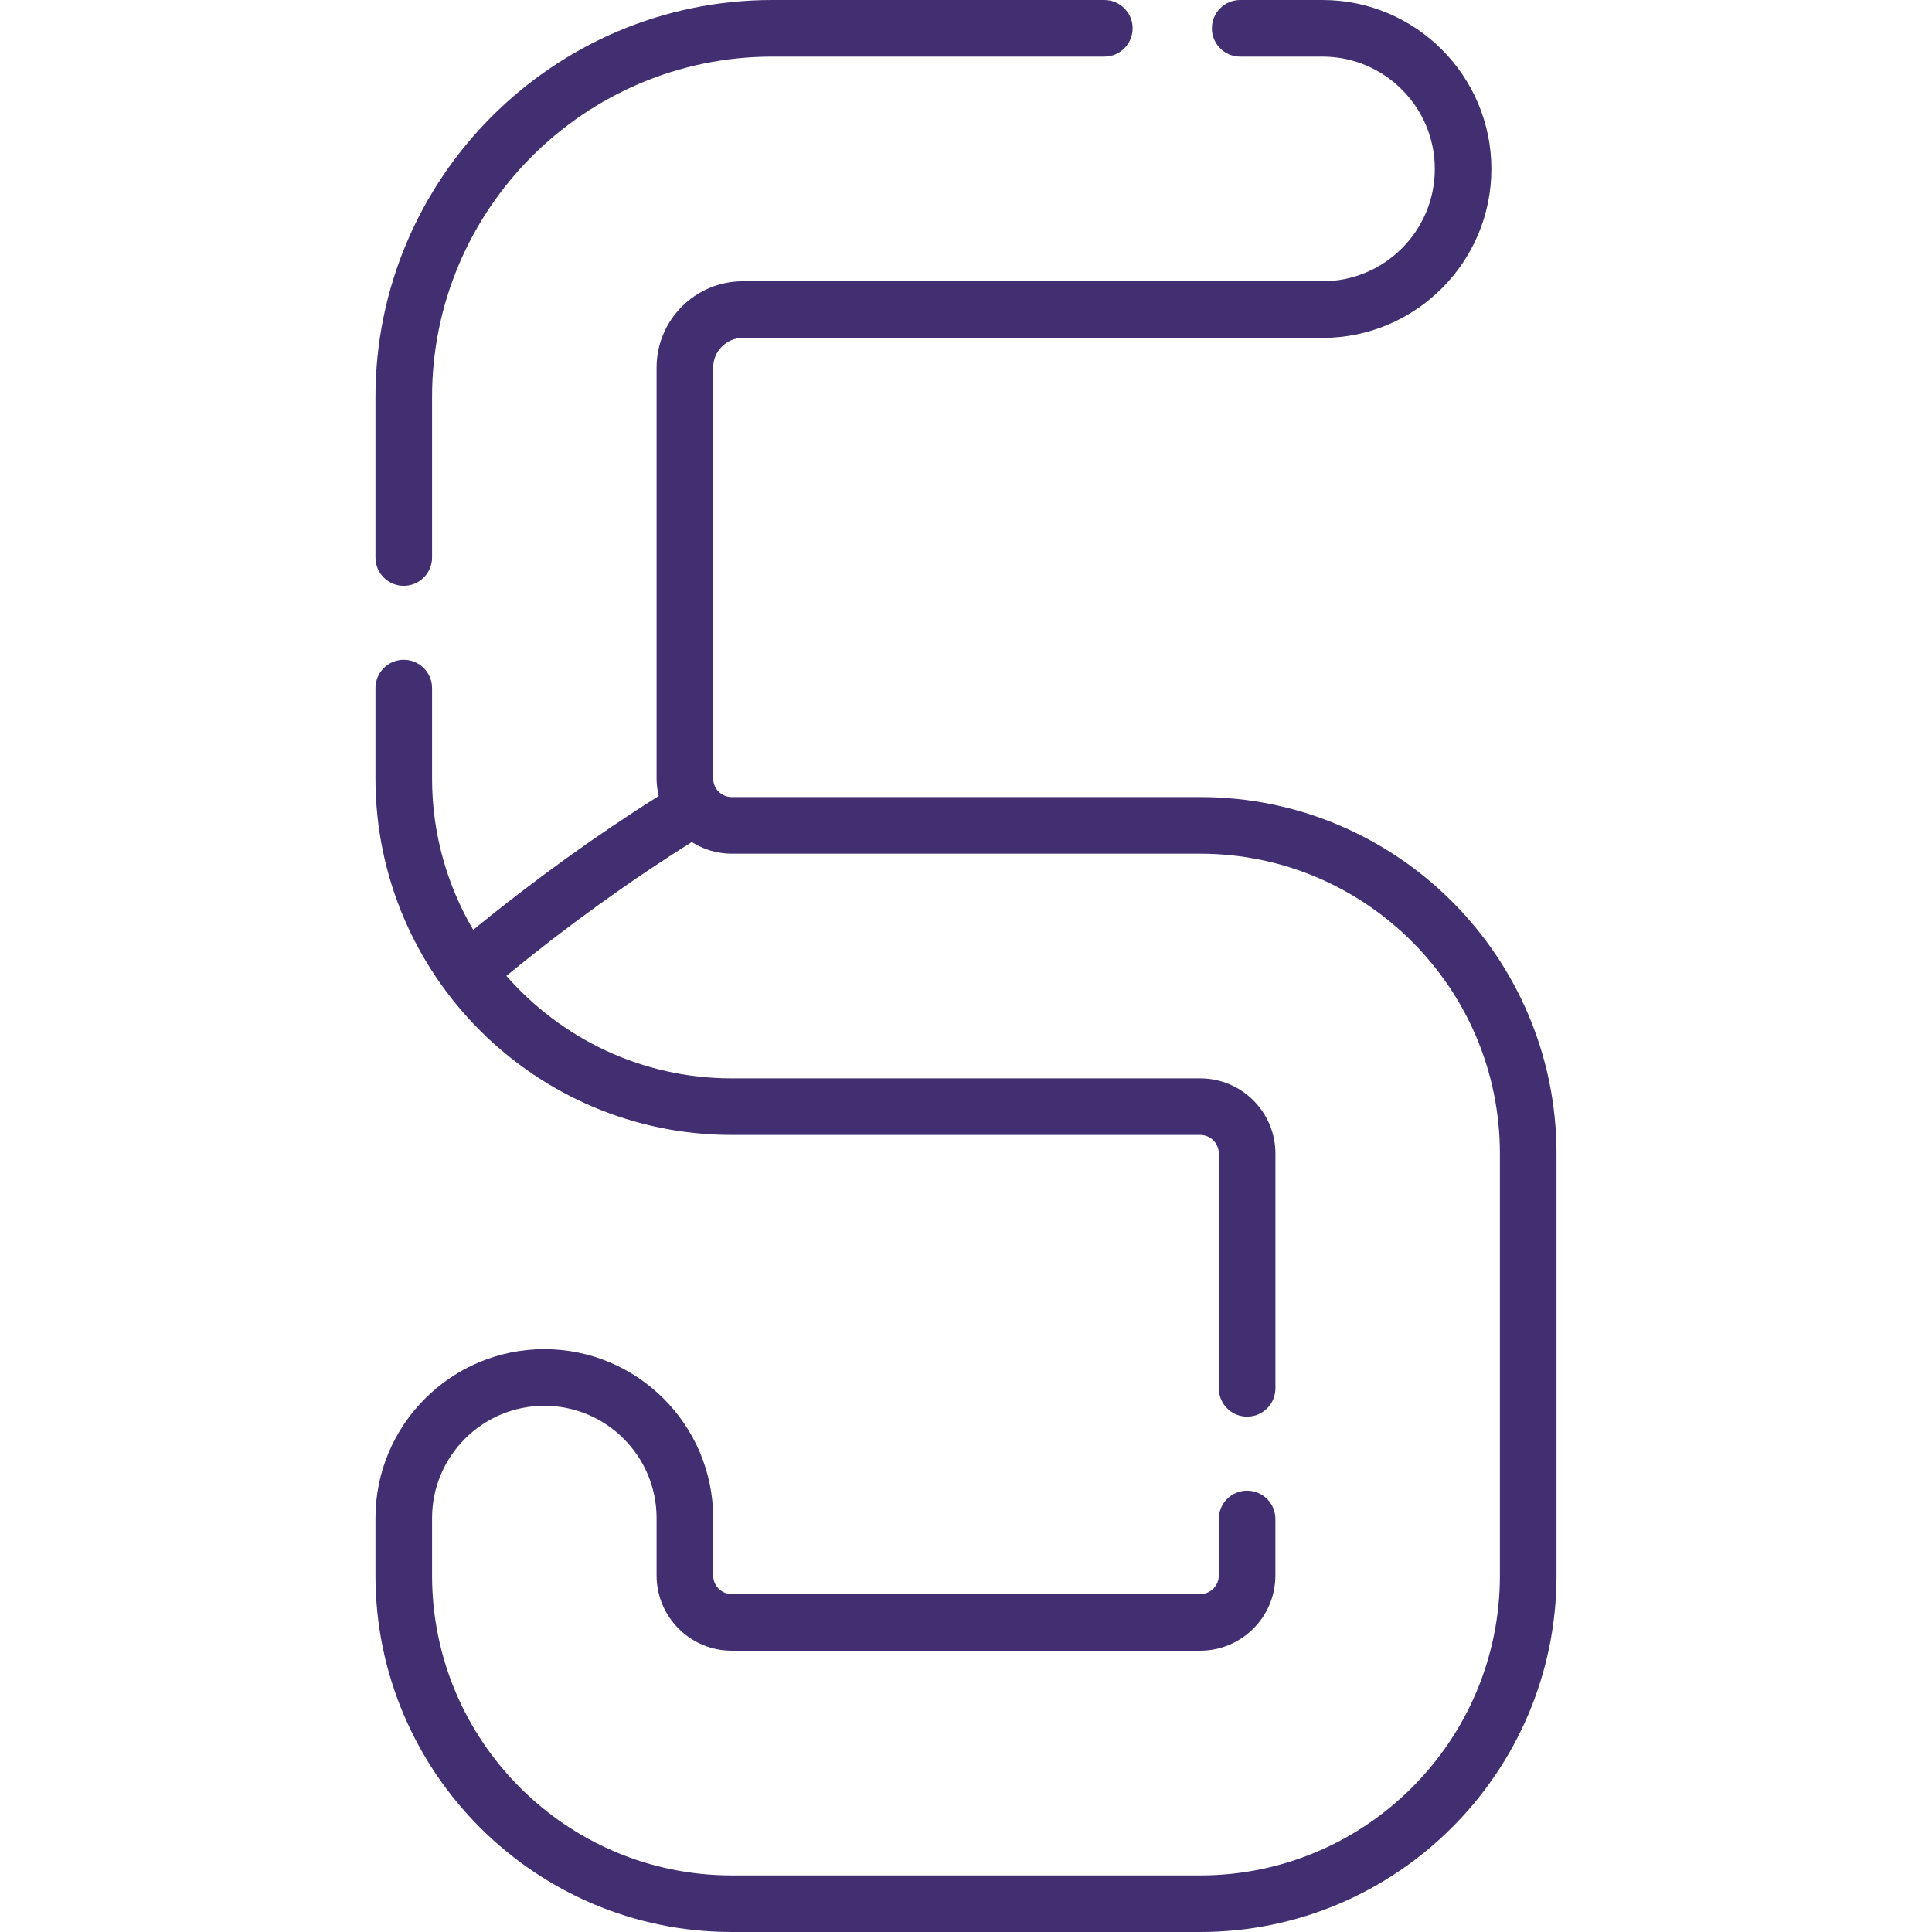 <?xml version="1.0" encoding="utf-8"?>
<!-- Generator: Adobe Illustrator 23.0.3, SVG Export Plug-In . SVG Version: 6.00 Build 0)  -->
<svg version="1.1" id="Layer_1" xmlns="http://www.w3.org/2000/svg" xmlns:xlink="http://www.w3.org/1999/xlink" x="0px" y="0px"
	 viewBox="0 0 512 512" style="enable-background:new 0 0 512 512;" xml:space="preserve">
<style type="text/css">
	.st0{fill:#412F71;}
</style>
<g>
	<g>
		<path class="st0" d="M318.09,211.23H193.91c-2.71,0-4.91-2.21-4.91-4.92V97.41c0-4.34,3.52-7.86,7.85-7.86h153.63
			c24.67,0,44.75-20.09,44.75-44.77S375.16,0,350.49,0h-21.83c-4.14,0-7.5,3.36-7.5,7.5s3.36,7.5,7.5,7.5h21.83
			c16.4,0,29.75,13.36,29.75,29.77c0,16.42-13.35,29.77-29.75,29.77H196.85c-12.6,0-22.85,10.26-22.85,22.86V206.3
			c0,1.6,0.21,3.15,0.57,4.64c-16.62,10.48-33.12,22.37-49.17,35.47c-6.91-11.78-10.9-25.48-10.9-40.11v-23.95
			c0-4.14-3.36-7.5-7.5-7.5s-7.5,3.36-7.5,7.5v23.95c0,52.09,42.35,94.47,94.41,94.47h124.17c2.71,0,4.92,2.21,4.92,4.92v62.24
			c0,4.14,3.36,7.5,7.5,7.5s7.5-3.36,7.5-7.5V305.7c0-10.99-8.93-19.92-19.92-19.92H193.91c-23.79,0-45.15-10.54-59.72-27.17
			c16.04-13.14,32.53-25.04,49.14-35.45c3.07,1.94,6.69,3.08,10.58,3.08h124.17c43.79,0,79.41,35.65,79.41,79.48v111.81
			c0,43.83-35.63,79.48-79.42,79.48H193.91c-43.79,0-79.41-35.65-79.41-79.48v-15.21c0-16.42,13.35-29.77,29.75-29.77
			S174,385.89,174,402.31v15.21c0,10.99,8.93,19.93,19.91,19.93h124.16c10.99,0,19.92-8.94,19.92-19.93v-14.98
			c0-4.14-3.36-7.5-7.5-7.5s-7.5,3.36-7.5,7.5v14.98c0,2.72-2.21,4.93-4.92,4.93H193.91c-2.71,0-4.91-2.21-4.91-4.93v-15.21
			c0-24.69-20.07-44.77-44.75-44.77S99.5,377.62,99.5,402.31v15.21c0,52.1,42.35,94.48,94.41,94.48h124.16
			c52.07,0,94.42-42.38,94.42-94.48V305.71C412.5,253.61,370.15,211.23,318.09,211.23L318.09,211.23z"/>
		<path class="st0" d="M107,155.25c4.14,0,7.5-3.36,7.5-7.5v-42.52c0-49.75,40.45-90.23,90.16-90.23h88c4.14,0,7.5-3.36,7.5-7.5
			S296.8,0,292.66,0h-88C146.67,0,99.5,47.2,99.5,105.23v42.52C99.5,151.89,102.86,155.25,107,155.25z"/>
	</g>
</g>
</svg>
